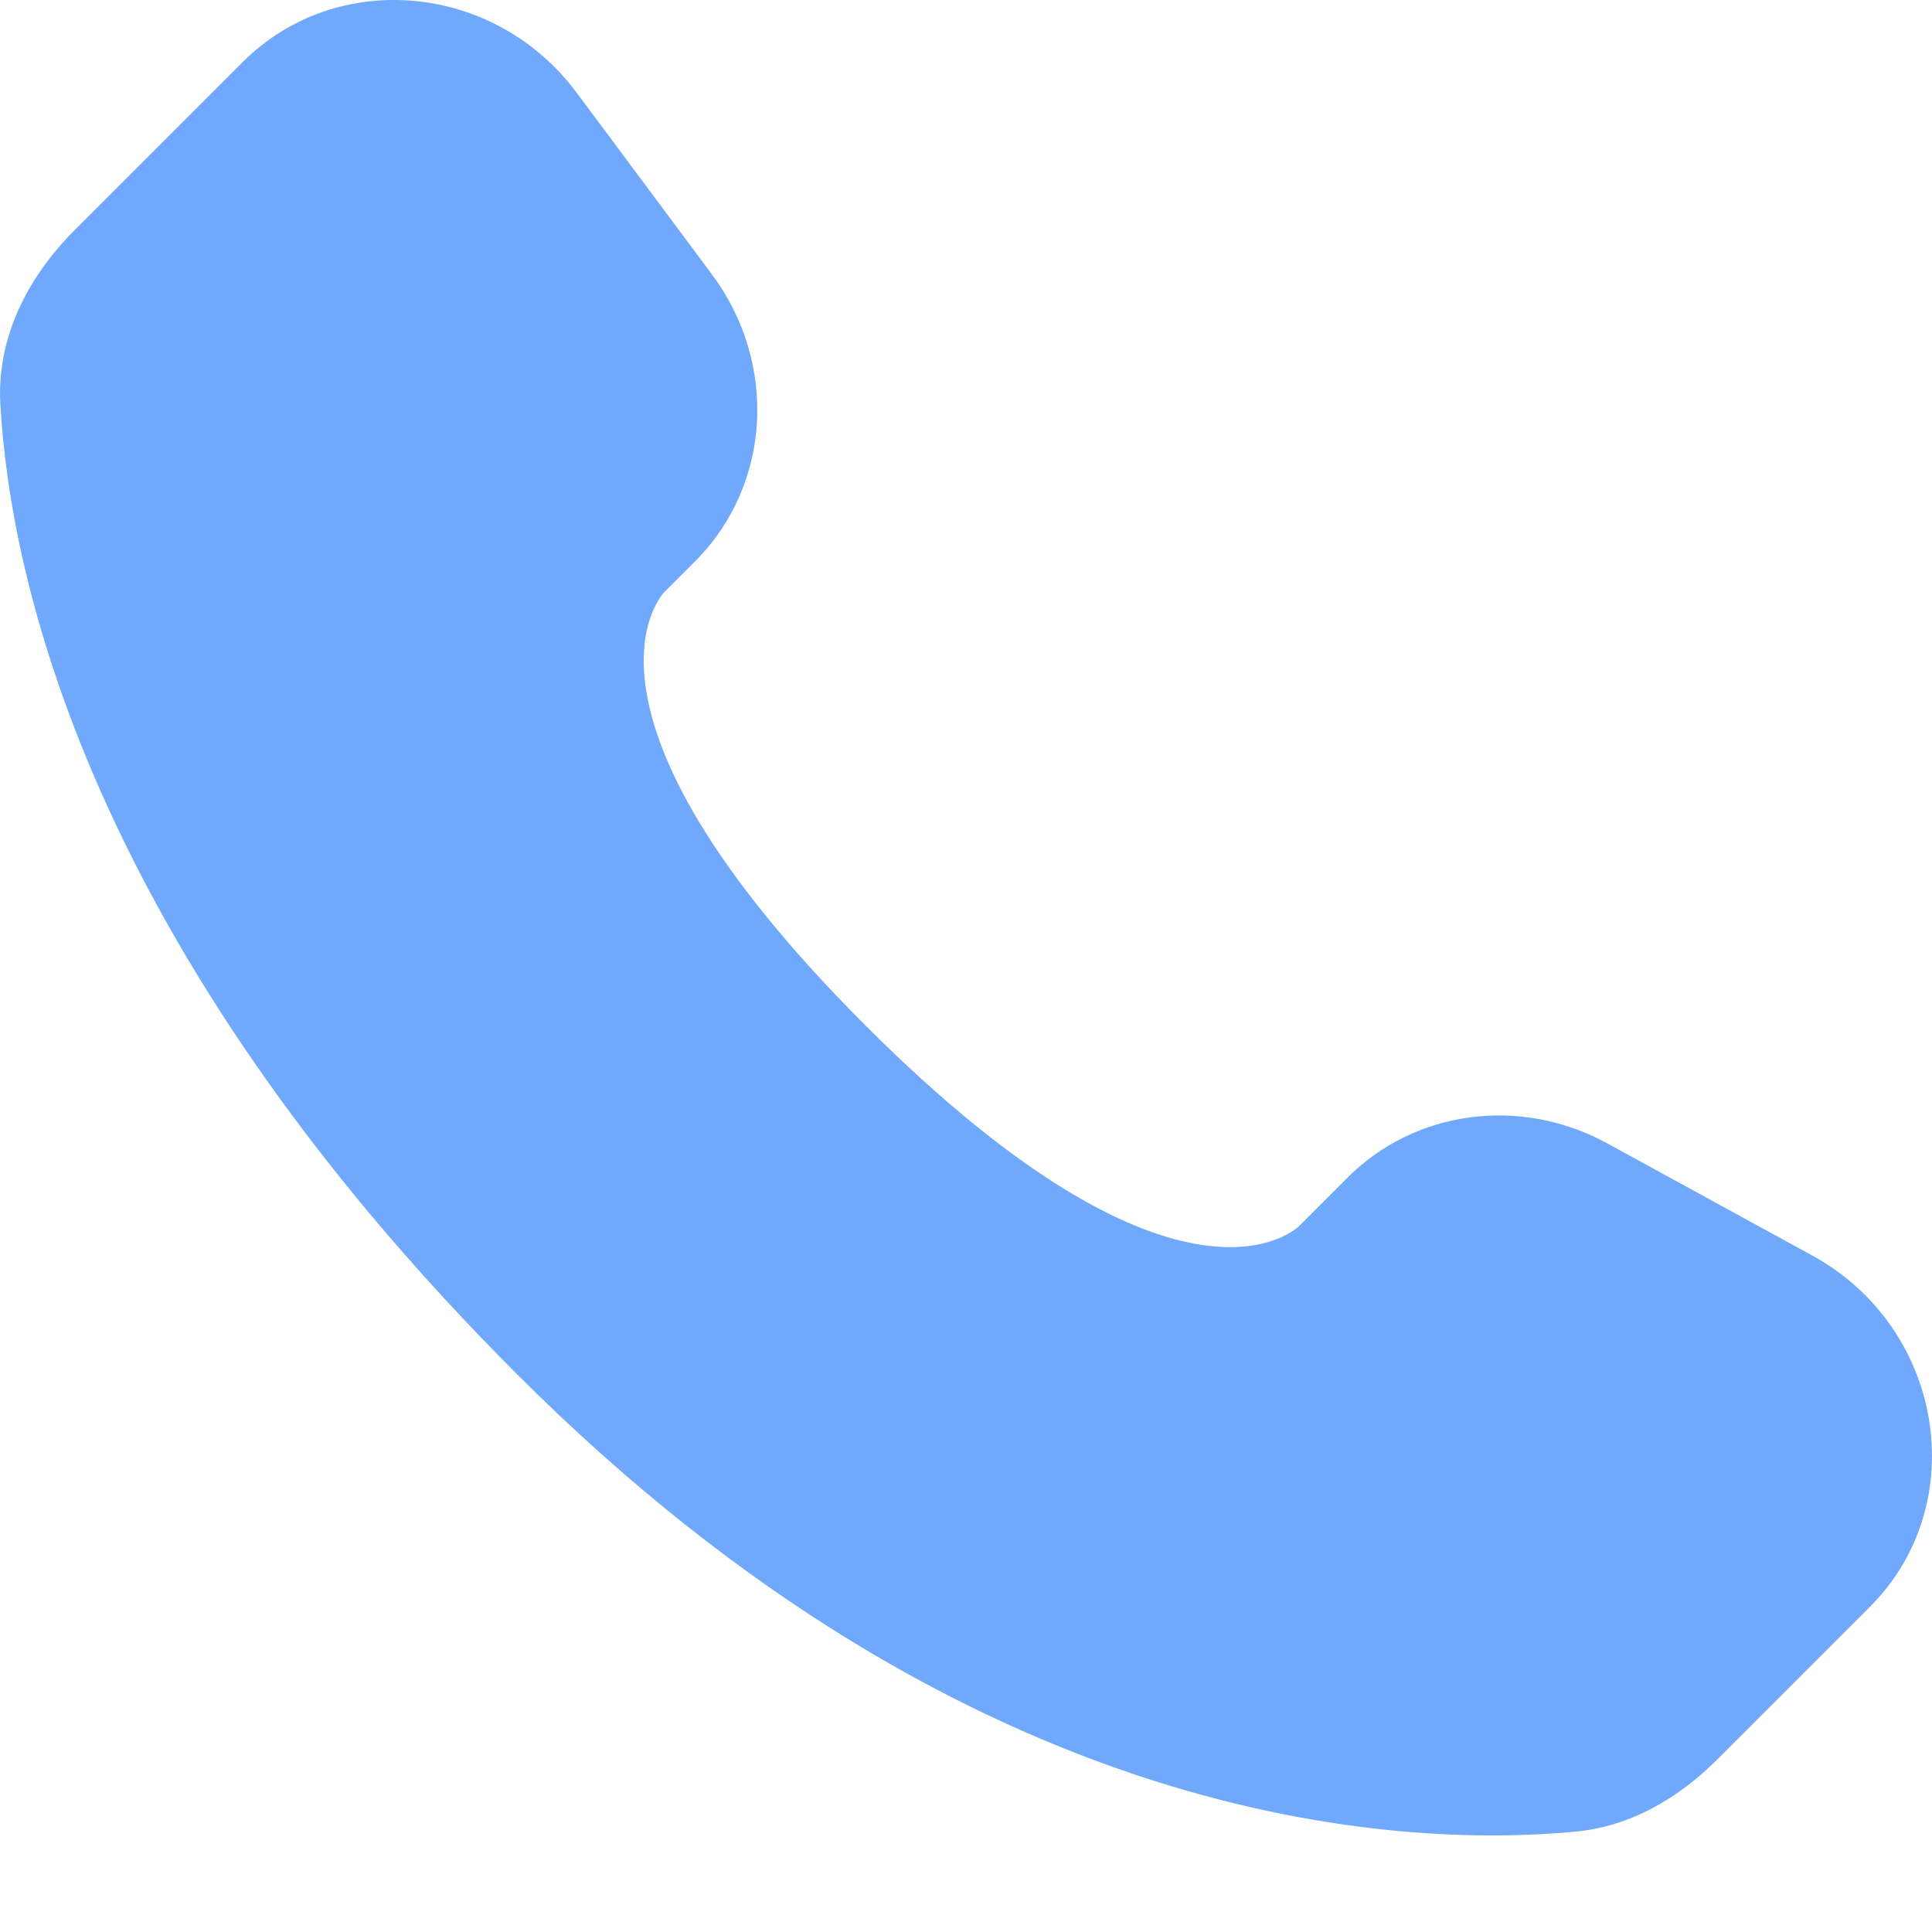 <svg width="16" height="16" viewBox="0 0 16 16" fill="none" xmlns="http://www.w3.org/2000/svg">
<g clip-path="url(#clip0_2014_7334)">
<path d="M11.161 9.751L10.756 10.156C10.756 10.156 9.794 11.119 7.167 8.492C4.541 5.865 5.503 4.902 5.503 4.902L5.758 4.647C6.386 4.019 6.445 3.01 5.897 2.274L4.776 0.768C4.098 -0.143 2.788 -0.264 2.01 0.514L0.615 1.909C0.23 2.295 -0.029 2.795 0.003 3.349C0.083 4.767 0.721 7.819 4.28 11.379C8.055 15.155 11.597 15.305 13.046 15.169C13.504 15.126 13.902 14.891 14.223 14.57L15.486 13.307C16.338 12.455 16.098 10.993 15.007 10.397L13.309 9.468C12.593 9.077 11.721 9.192 11.161 9.751Z" fill="#70A9FC"/>
</g>
<defs>
<clipPath id="clip0_2014_7334">
<rect width="16" height="16" fill="white"/>
</clipPath>
</defs>
</svg>
